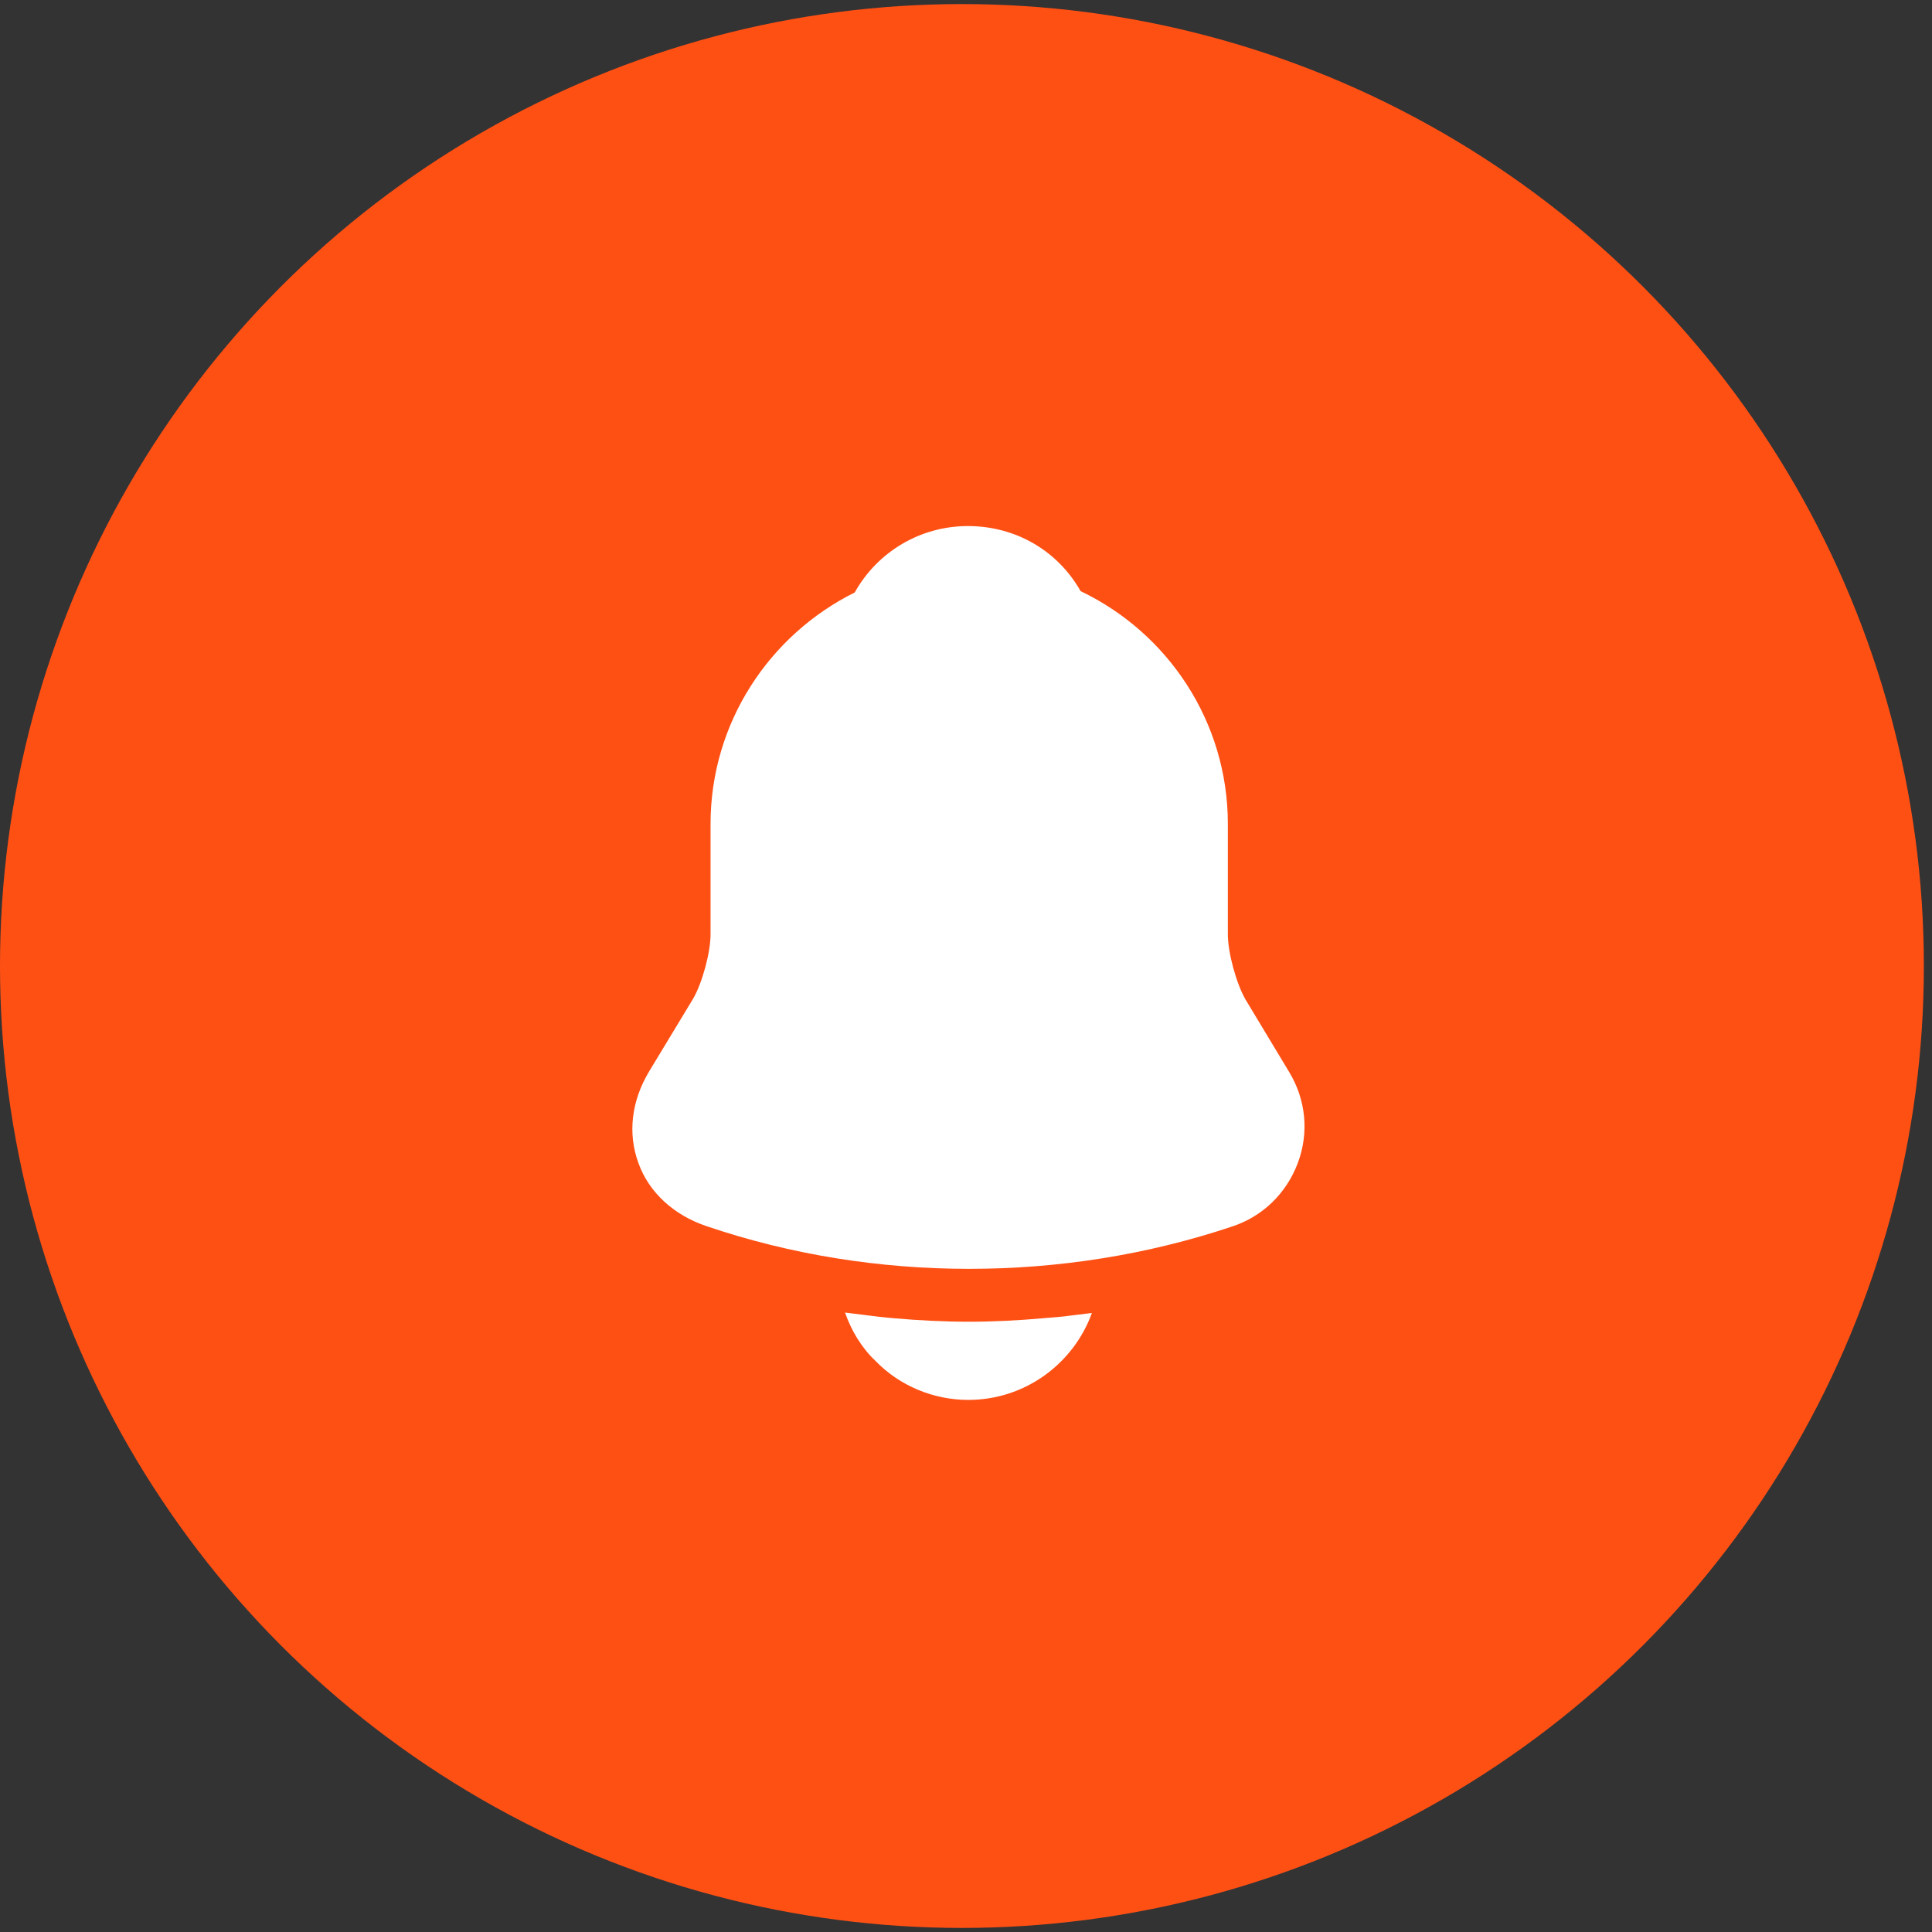 <?xml version="1.0" encoding="UTF-8"?> <svg xmlns="http://www.w3.org/2000/svg" width="76" height="76" viewBox="0 0 76 76" fill="none"><rect x="0" y="0" width="76" height="76" fill="#333333" stroke="none"/><circle cx="37.84" cy="38" r="37.84" fill="#FF5014"></circle><path d="M50.707 42.161L48.989 39.308C48.628 38.672 48.301 37.469 48.301 36.764V32.416C48.301 28.377 45.929 24.887 42.509 23.255C41.615 21.673 39.965 20.694 38.074 20.694C36.201 20.694 34.516 21.708 33.623 23.306C30.271 24.973 27.951 28.428 27.951 32.416V36.764C27.951 37.469 27.624 38.672 27.263 39.291L25.527 42.161C24.84 43.313 24.685 44.585 25.115 45.754C25.527 46.905 26.507 47.799 27.779 48.229C31.113 49.363 34.62 49.913 38.126 49.913C41.632 49.913 45.139 49.363 48.473 48.246C49.676 47.85 50.604 46.94 51.051 45.754C51.498 44.568 51.378 43.261 50.707 42.161Z" fill="white"></path><path d="M42.953 51.649C42.231 53.643 40.324 55.069 38.089 55.069C36.731 55.069 35.391 54.519 34.445 53.54C33.895 53.024 33.483 52.336 33.242 51.632C33.466 51.666 33.689 51.683 33.93 51.718C34.325 51.769 34.737 51.821 35.15 51.855C36.13 51.941 37.127 51.993 38.123 51.993C39.103 51.993 40.083 51.941 41.045 51.855C41.406 51.821 41.767 51.804 42.111 51.752C42.386 51.718 42.661 51.683 42.953 51.649Z" fill="white"></path></svg> 